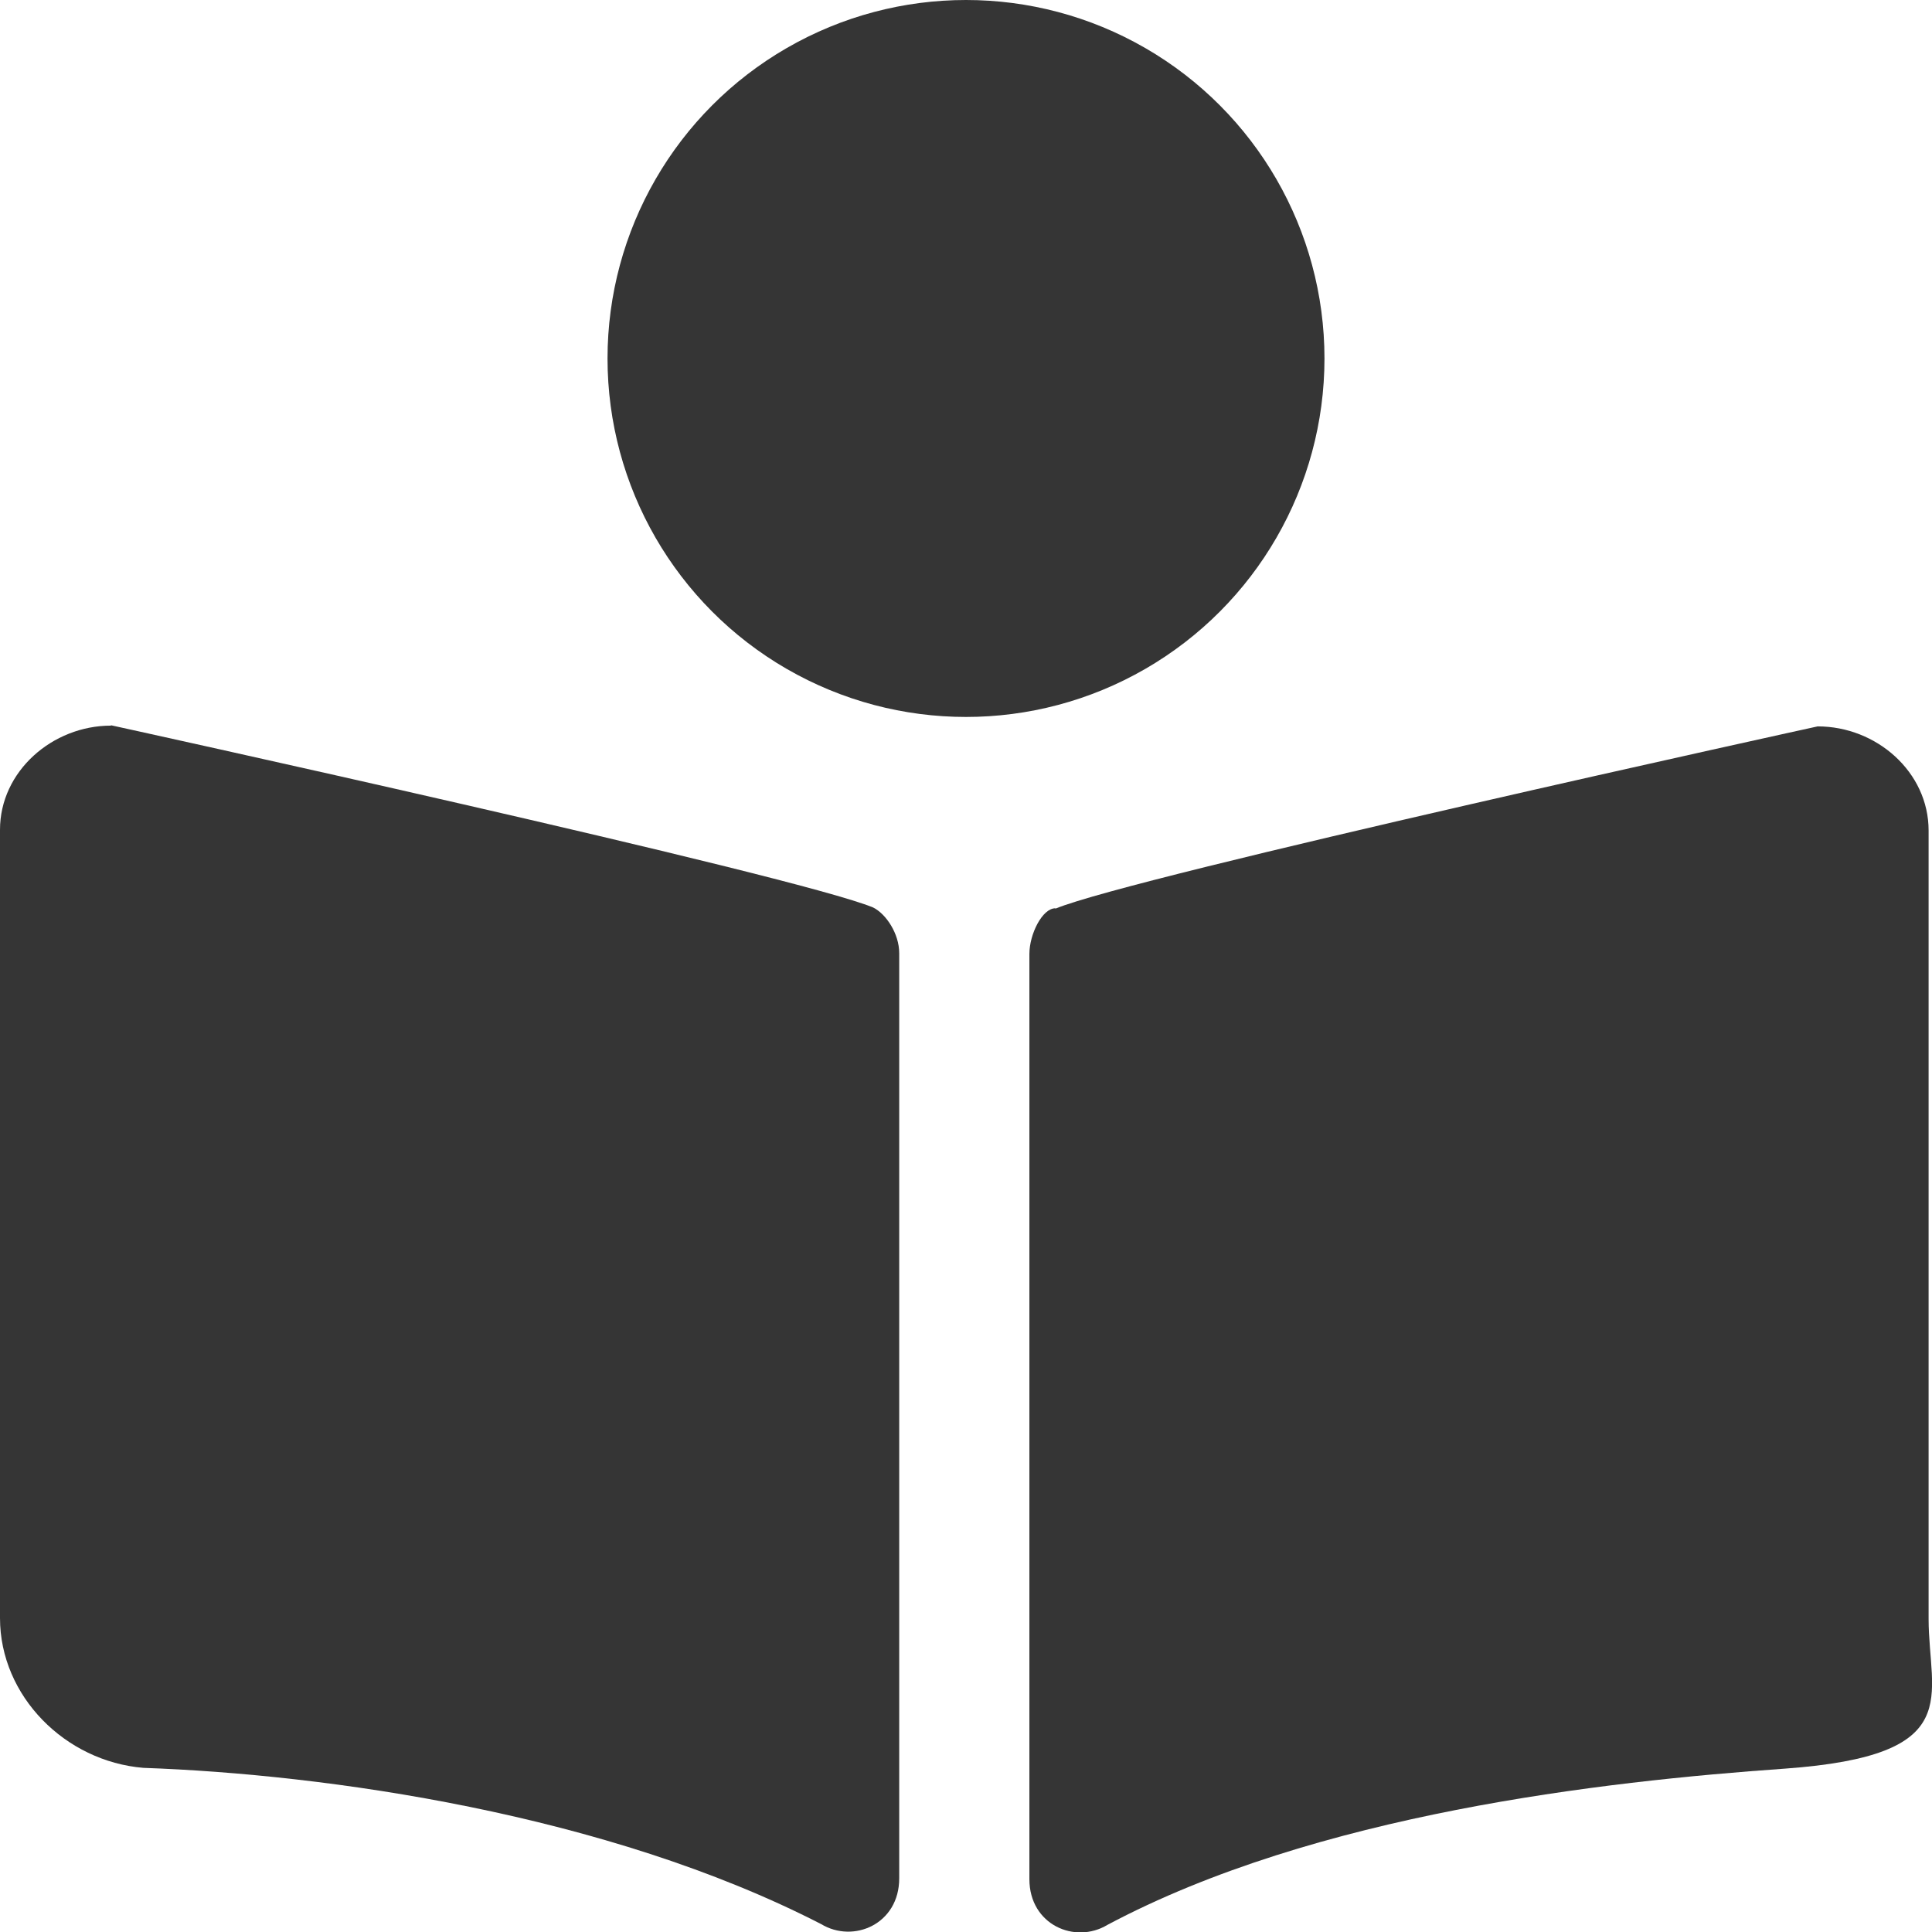 <?xml version="1.0" encoding="UTF-8"?>
<svg id="Ebene_2" xmlns="http://www.w3.org/2000/svg" version="1.1" viewBox="0 0 512 512">
  <!-- Generator: Adobe Illustrator 29.5.0, SVG Export Plug-In . SVG Version: 2.1.0 Build 137)  -->
  <defs>
    <style>
      .st0 {
        fill: #353535;
      }
    </style>
  </defs>
  <path class="st0" d="M29.4,192.3c-15.5,0-29.4,12.1-29.4,27.6v208.9c0,20.7,17.3,38,38,39.7,48.3,1.7,122.6,12.1,179.6,41.4,8.6,5.2,20.7,0,20.7-12.1v-245.2c0-5.2-3.5-10.4-6.9-12.1-20.7-8.6-202-48.3-202-48.3Z"/>
  <path class="st0" d="M279.7,240.7c-3.5,0-6.9,6.9-6.9,12.1v245.2c0,12.1,12.1,17.3,20.7,12.1,55.3-29.4,131.2-38,179.6-41.4,48.3-3.5,38-19,38-39.7v-208.9c0-15.5-13.8-27.6-29.4-27.6,0,0-181.3,39.7-202,48.3Z"/>
  <circle class="st0" cx="256" cy="95" r="95"/>
</svg>